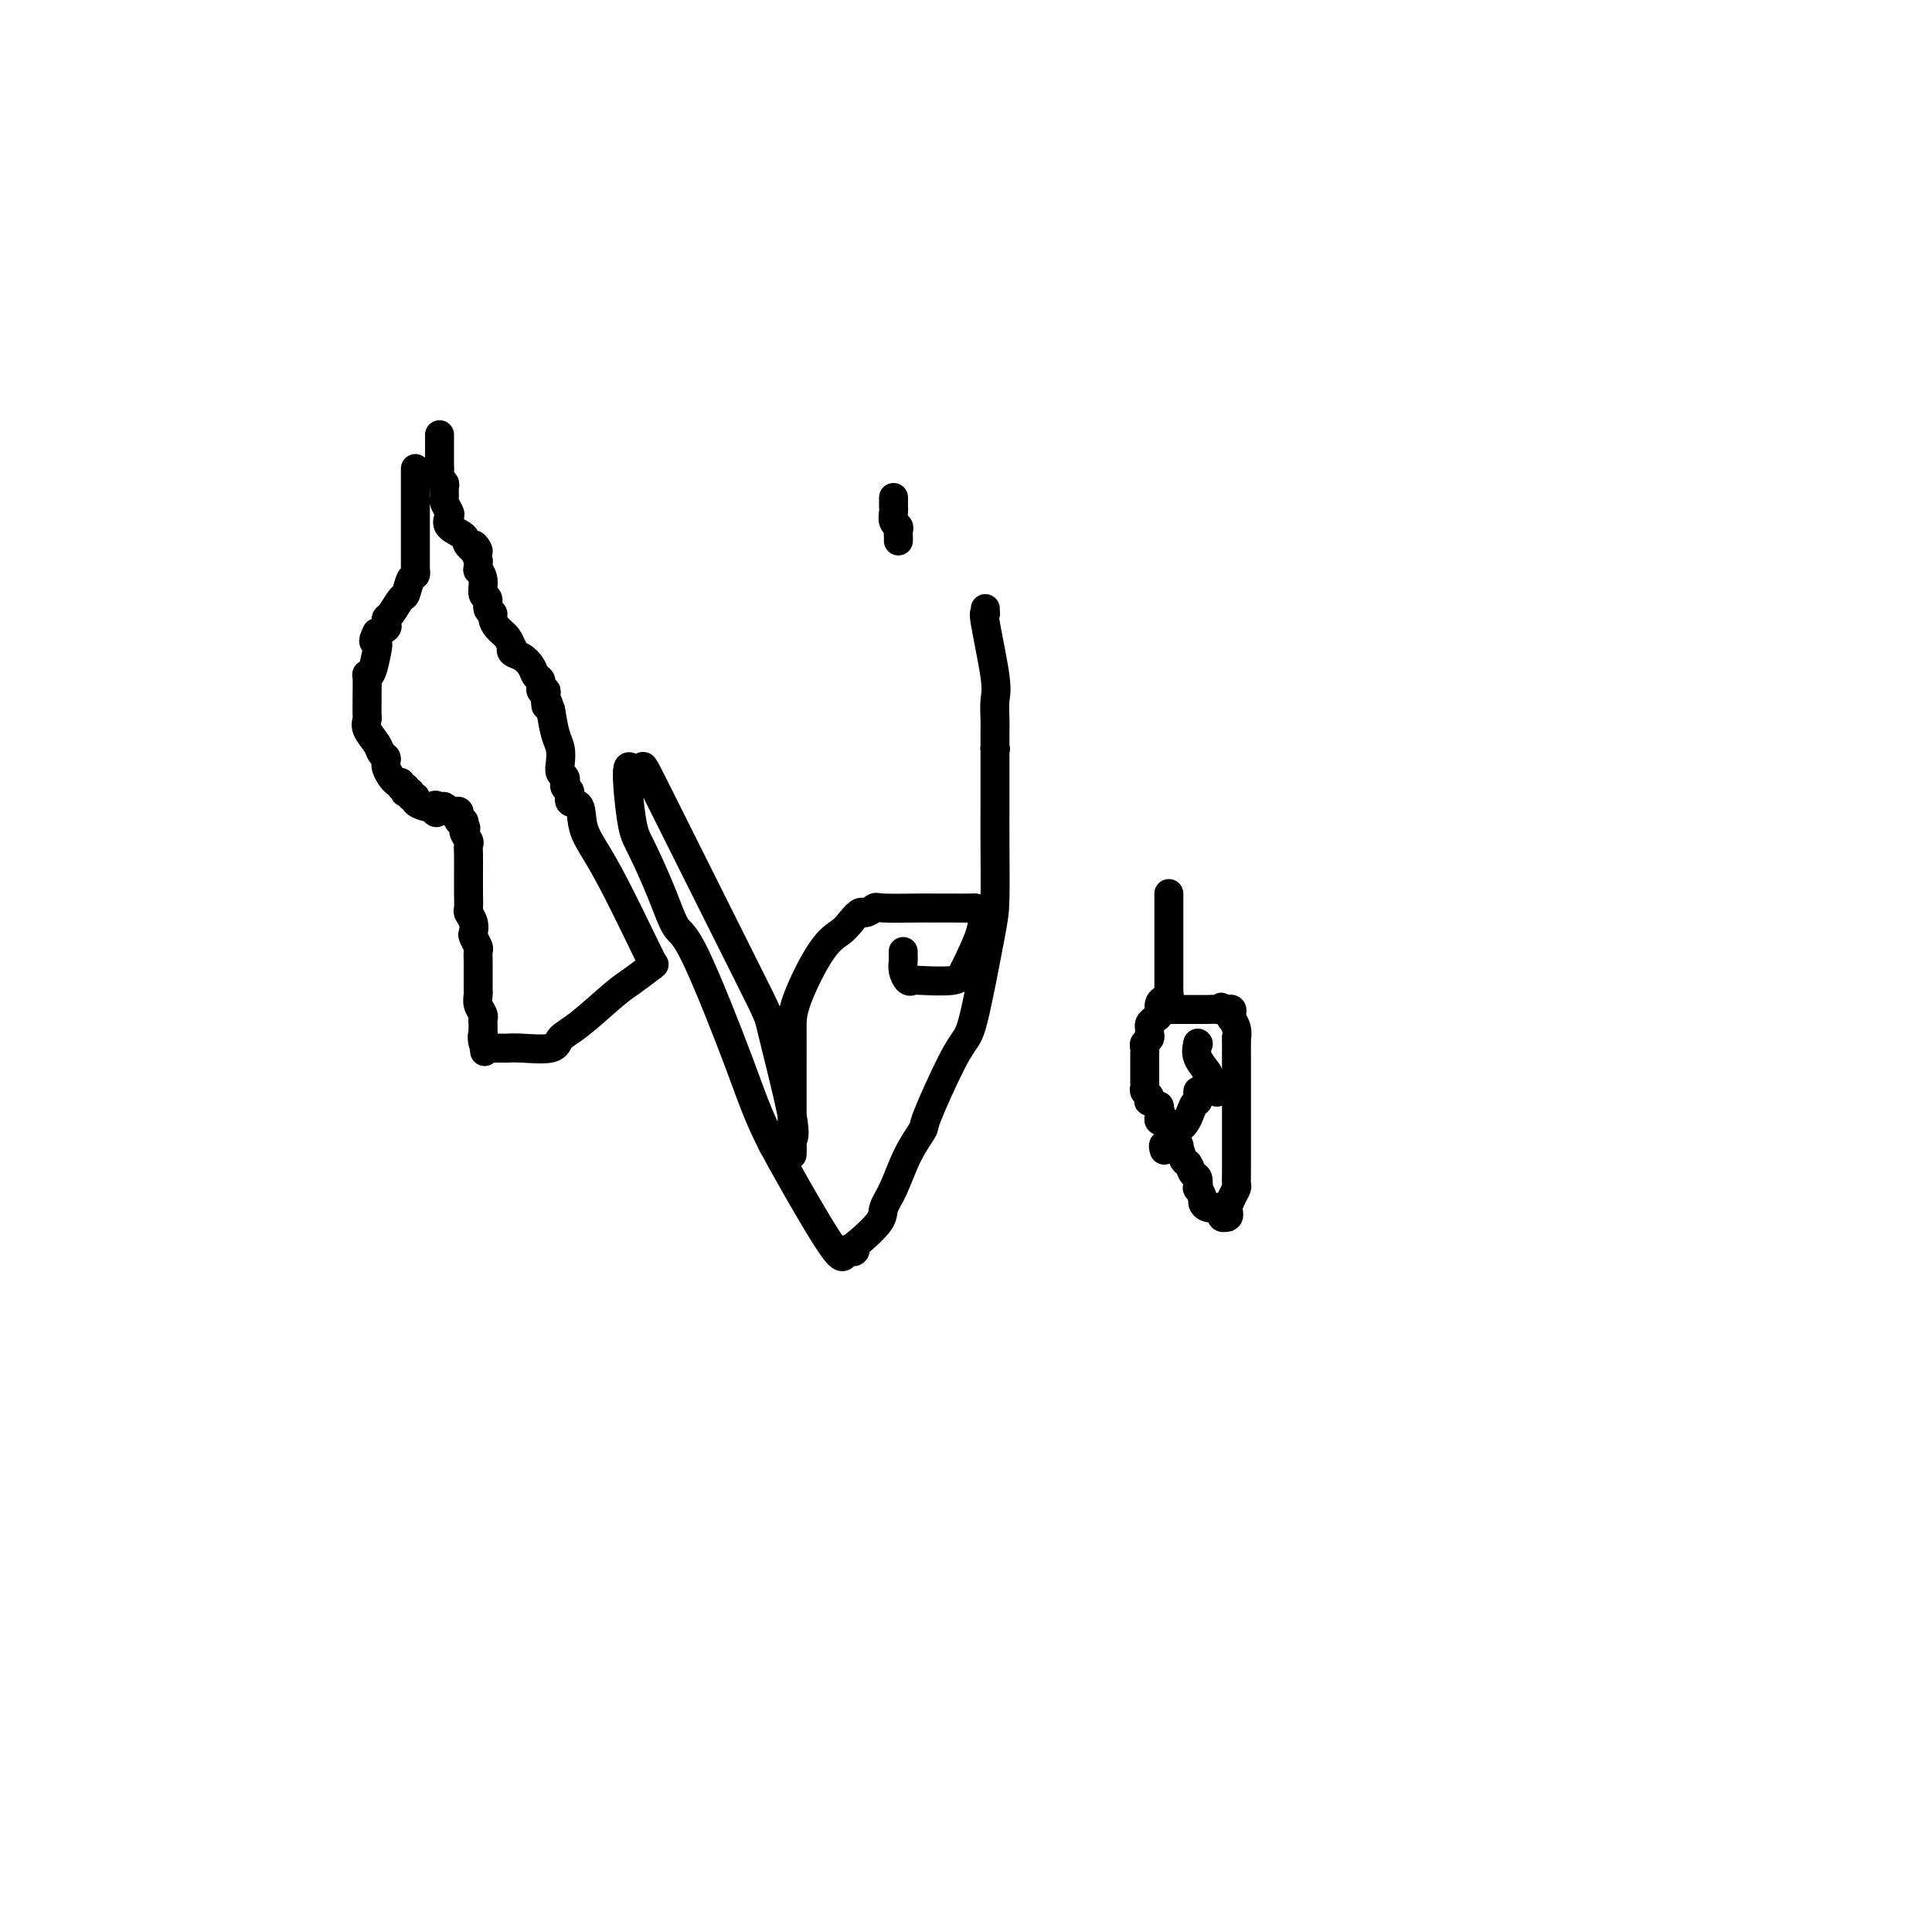 <svg viewBox='0 0 400 400' version='1.1' xmlns='http://www.w3.org/2000/svg' xmlns:xlink='http://www.w3.org/1999/xlink'><g fill='none' stroke='#000000' stroke-width='6' stroke-linecap='round' stroke-linejoin='round'><path d='M86,97c0.000,1.238 0.000,2.476 0,3c-0.000,0.524 -0.000,0.333 0,2c0.000,1.667 0.000,5.192 0,7c-0.000,1.808 -0.000,1.899 0,2c0.000,0.101 0.000,0.213 0,1c-0.000,0.787 -0.000,2.248 0,3c0.000,0.752 0.001,0.793 0,1c-0.001,0.207 -0.003,0.578 0,1c0.003,0.422 0.012,0.895 0,1c-0.012,0.105 -0.044,-0.157 0,0c0.044,0.157 0.163,0.732 0,1c-0.163,0.268 -0.608,0.229 -1,1c-0.392,0.771 -0.732,2.353 -1,3c-0.268,0.647 -0.463,0.358 -1,1c-0.537,0.642 -1.418,2.213 -2,3c-0.582,0.787 -0.867,0.788 -1,1c-0.133,0.212 -0.113,0.634 0,1c0.113,0.366 0.318,0.676 0,1c-0.318,0.324 -1.159,0.662 -2,1'/><path d='M78,131c-1.250,2.402 -0.373,1.908 0,2c0.373,0.092 0.244,0.771 0,2c-0.244,1.229 -0.601,3.010 -1,4c-0.399,0.990 -0.839,1.191 -1,1c-0.161,-0.191 -0.043,-0.772 0,0c0.043,0.772 0.012,2.899 0,4c-0.012,1.101 -0.005,1.176 0,1c0.005,-0.176 0.008,-0.602 0,0c-0.008,0.602 -0.028,2.231 0,3c0.028,0.769 0.103,0.678 0,1c-0.103,0.322 -0.383,1.057 0,2c0.383,0.943 1.430,2.092 2,3c0.570,0.908 0.665,1.573 1,2c0.335,0.427 0.912,0.616 1,1c0.088,0.384 -0.312,0.963 0,2c0.312,1.037 1.338,2.530 2,3c0.662,0.470 0.961,-0.084 1,0c0.039,0.084 -0.182,0.806 0,1c0.182,0.194 0.765,-0.140 1,0c0.235,0.140 0.120,0.755 0,1c-0.120,0.245 -0.244,0.121 0,0c0.244,-0.121 0.857,-0.239 1,0c0.143,0.239 -0.183,0.835 0,1c0.183,0.165 0.874,-0.100 1,0c0.126,0.100 -0.312,0.565 0,1c0.312,0.435 1.375,0.838 2,1c0.625,0.162 0.813,0.081 1,0'/><path d='M89,167c2.189,2.471 1.160,0.648 1,0c-0.160,-0.648 0.548,-0.121 1,0c0.452,0.121 0.647,-0.164 1,0c0.353,0.164 0.866,0.779 1,1c0.134,0.221 -0.109,0.049 0,0c0.109,-0.049 0.569,0.025 1,0c0.431,-0.025 0.834,-0.147 1,0c0.166,0.147 0.096,0.565 0,1c-0.096,0.435 -0.218,0.886 0,1c0.218,0.114 0.777,-0.110 1,0c0.223,0.110 0.112,0.555 0,1'/><path d='M96,171c1.022,0.735 0.078,0.572 0,1c-0.078,0.428 0.711,1.446 1,2c0.289,0.554 0.077,0.643 0,1c-0.077,0.357 -0.021,0.983 0,2c0.021,1.017 0.006,2.427 0,3c-0.006,0.573 -0.003,0.310 0,1c0.003,0.690 0.004,2.334 0,3c-0.004,0.666 -0.015,0.353 0,1c0.015,0.647 0.056,2.252 0,3c-0.056,0.748 -0.207,0.638 0,1c0.207,0.362 0.774,1.195 1,2c0.226,0.805 0.113,1.582 0,2c-0.113,0.418 -0.226,0.478 0,1c0.226,0.522 0.793,1.504 1,2c0.207,0.496 0.056,0.504 0,1c-0.056,0.496 -0.015,1.481 0,2c0.015,0.519 0.004,0.572 0,1c-0.004,0.428 -0.002,1.231 0,2c0.002,0.769 0.004,1.505 0,2c-0.004,0.495 -0.015,0.749 0,1c0.015,0.251 0.057,0.500 0,1c-0.057,0.500 -0.211,1.250 0,2c0.211,0.750 0.789,1.500 1,2c0.211,0.500 0.057,0.750 0,1c-0.057,0.250 -0.016,0.500 0,1c0.016,0.500 0.008,1.250 0,2'/><path d='M100,214c0.634,6.834 0.218,2.420 0,1c-0.218,-1.420 -0.239,0.155 0,1c0.239,0.845 0.737,0.960 1,1c0.263,0.040 0.293,0.005 1,0c0.707,-0.005 2.093,0.021 3,0c0.907,-0.021 1.334,-0.089 3,0c1.666,0.089 4.569,0.335 6,0c1.431,-0.335 1.389,-1.250 2,-2c0.611,-0.750 1.874,-1.336 4,-3c2.126,-1.664 5.116,-4.405 7,-6c1.884,-1.595 2.661,-2.045 4,-3c1.339,-0.955 3.240,-2.416 4,-3c0.760,-0.584 0.380,-0.292 0,0'/><path d='M135,200c-0.090,-0.619 -0.180,-1.238 0,-1c0.180,0.238 0.629,1.334 -1,-2c-1.629,-3.334 -5.335,-11.096 -8,-16c-2.665,-4.904 -4.287,-6.949 -5,-9c-0.713,-2.051 -0.517,-4.109 -1,-5c-0.483,-0.891 -1.646,-0.616 -2,-1c-0.354,-0.384 0.102,-1.426 0,-2c-0.102,-0.574 -0.763,-0.678 -1,-1c-0.237,-0.322 -0.050,-0.862 0,-1c0.050,-0.138 -0.038,0.125 0,0c0.038,-0.125 0.204,-0.640 0,-1c-0.204,-0.360 -0.776,-0.566 -1,-1c-0.224,-0.434 -0.101,-1.096 0,-2c0.101,-0.904 0.181,-2.051 0,-3c-0.181,-0.949 -0.623,-1.700 -1,-3c-0.377,-1.300 -0.688,-3.150 -1,-5'/><path d='M114,147c-1.309,-4.030 -1.082,-1.606 -1,-1c0.082,0.606 0.018,-0.606 0,-1c-0.018,-0.394 0.010,0.031 0,0c-0.010,-0.031 -0.058,-0.518 0,-1c0.058,-0.482 0.224,-0.958 0,-1c-0.224,-0.042 -0.836,0.350 -1,0c-0.164,-0.350 0.120,-1.441 0,-2c-0.120,-0.559 -0.645,-0.585 -1,-1c-0.355,-0.415 -0.539,-1.220 -1,-2c-0.461,-0.780 -1.197,-1.536 -2,-2c-0.803,-0.464 -1.672,-0.638 -2,-1c-0.328,-0.362 -0.116,-0.913 0,-1c0.116,-0.087 0.137,0.289 0,0c-0.137,-0.289 -0.433,-1.242 -1,-2c-0.567,-0.758 -1.405,-1.321 -2,-2c-0.595,-0.679 -0.948,-1.476 -1,-2c-0.052,-0.524 0.197,-0.777 0,-1c-0.197,-0.223 -0.841,-0.418 -1,-1c-0.159,-0.582 0.168,-1.552 0,-2c-0.168,-0.448 -0.829,-0.374 -1,-1c-0.171,-0.626 0.150,-1.951 0,-3c-0.150,-1.049 -0.771,-1.821 -1,-2c-0.229,-0.179 -0.065,0.235 0,0c0.065,-0.235 0.033,-1.117 0,-2'/><path d='M99,116c-2.202,-5.214 -0.208,-2.749 0,-2c0.208,0.749 -1.369,-0.218 -2,-1c-0.631,-0.782 -0.317,-1.379 -1,-2c-0.683,-0.621 -2.365,-1.264 -3,-2c-0.635,-0.736 -0.223,-1.563 0,-2c0.223,-0.437 0.257,-0.484 0,-1c-0.257,-0.516 -0.805,-1.500 -1,-2c-0.195,-0.500 -0.038,-0.514 0,-1c0.038,-0.486 -0.042,-1.444 0,-2c0.042,-0.556 0.207,-0.711 0,-1c-0.207,-0.289 -0.788,-0.711 -1,-1c-0.212,-0.289 -0.057,-0.445 0,-1c0.057,-0.555 0.015,-1.511 0,-2c-0.015,-0.489 -0.004,-0.513 0,-1c0.004,-0.487 0.001,-1.437 0,-2c-0.001,-0.563 -0.000,-0.739 0,-1c0.000,-0.261 0.000,-0.609 0,-1c-0.000,-0.391 -0.000,-0.826 0,-1c0.000,-0.174 0.000,-0.087 0,0'/><path d='M185,103c-0.008,0.786 -0.016,1.573 0,2c0.016,0.427 0.057,0.496 0,1c-0.057,0.504 -0.211,1.445 0,2c0.211,0.555 0.789,0.726 1,1c0.211,0.274 0.057,0.651 0,1c-0.057,0.349 -0.016,0.671 0,1c0.016,0.329 0.008,0.664 0,1'/><path d='M204,126c0.004,0.428 0.009,0.856 0,1c-0.009,0.144 -0.031,0.004 0,0c0.031,-0.004 0.113,0.127 0,0c-0.113,-0.127 -0.423,-0.511 0,2c0.423,2.511 1.577,7.917 2,11c0.423,3.083 0.113,3.845 0,5c-0.113,1.155 -0.030,2.705 0,4c0.030,1.295 0.008,2.337 0,3c-0.008,0.663 -0.002,0.948 0,1c0.002,0.052 0.001,-0.131 0,0c-0.001,0.131 -0.000,0.574 0,1c0.000,0.426 0.000,0.836 0,1c-0.000,0.164 -0.000,0.082 0,0'/><path d='M206,155c0.000,0.000 0.100,0.100 0.1,0.1'/><path d='M206,155c0.000,0.674 0.000,1.349 0,2c-0.000,0.651 -0.001,1.280 0,3c0.001,1.720 0.005,4.533 0,7c-0.005,2.467 -0.017,4.589 0,8c0.017,3.411 0.065,8.109 0,11c-0.065,2.891 -0.242,3.973 -1,8c-0.758,4.027 -2.096,10.999 -3,15c-0.904,4.001 -1.376,5.032 -2,6c-0.624,0.968 -1.402,1.872 -3,5c-1.598,3.128 -4.015,8.480 -5,11c-0.985,2.520 -0.537,2.210 -1,3c-0.463,0.790 -1.837,2.681 -3,5c-1.163,2.319 -2.116,5.065 -3,7c-0.884,1.935 -1.700,3.058 -2,4c-0.300,0.942 -0.083,1.703 -1,3c-0.917,1.297 -2.967,3.129 -4,4c-1.033,0.871 -1.048,0.780 -1,1c0.048,0.220 0.159,0.749 0,1c-0.159,0.251 -0.587,0.222 -1,0c-0.413,-0.222 -0.812,-0.637 -1,0c-0.188,0.637 -0.166,2.325 -2,0c-1.834,-2.325 -5.524,-8.664 -8,-13c-2.476,-4.336 -3.738,-6.668 -5,-9'/><path d='M160,237c-3.106,-5.995 -4.373,-9.984 -7,-17c-2.627,-7.016 -6.616,-17.061 -9,-22c-2.384,-4.939 -3.164,-4.771 -4,-6c-0.836,-1.229 -1.727,-3.853 -3,-7c-1.273,-3.147 -2.928,-6.816 -4,-9c-1.072,-2.184 -1.561,-2.884 -2,-5c-0.439,-2.116 -0.827,-5.647 -1,-8c-0.173,-2.353 -0.130,-3.529 0,-4c0.130,-0.471 0.346,-0.236 1,0c0.654,0.236 1.745,0.472 2,0c0.255,-0.472 -0.328,-1.654 4,7c4.328,8.654 13.566,27.144 18,36c4.434,8.856 4.064,8.080 5,12c0.936,3.920 3.179,12.537 4,17c0.821,4.463 0.220,4.772 0,5c-0.220,0.228 -0.059,0.376 0,1c0.059,0.624 0.016,1.725 0,2c-0.016,0.275 -0.005,-0.276 0,-1c0.005,-0.724 0.002,-1.622 0,-5c-0.002,-3.378 -0.005,-9.237 0,-13c0.005,-3.763 0.018,-5.431 0,-7c-0.018,-1.569 -0.067,-3.039 1,-6c1.067,-2.961 3.249,-7.413 5,-10c1.751,-2.587 3.072,-3.311 4,-4c0.928,-0.689 1.464,-1.345 2,-2'/><path d='M176,191c2.264,-2.868 2.425,-2.036 3,-2c0.575,0.036 1.563,-0.722 2,-1c0.437,-0.278 0.324,-0.074 2,0c1.676,0.074 5.142,0.020 7,0c1.858,-0.020 2.109,-0.004 3,0c0.891,0.004 2.424,-0.005 4,0c1.576,0.005 3.197,0.022 4,0c0.803,-0.022 0.790,-0.084 1,0c0.210,0.084 0.643,0.313 1,1c0.357,0.687 0.639,1.830 0,4c-0.639,2.170 -2.199,5.366 -3,7c-0.801,1.634 -0.844,1.707 -1,2c-0.156,0.293 -0.424,0.805 -2,1c-1.576,0.195 -4.461,0.074 -6,0c-1.539,-0.074 -1.733,-0.099 -2,0c-0.267,0.099 -0.607,0.324 -1,0c-0.393,-0.324 -0.837,-1.197 -1,-2c-0.163,-0.803 -0.044,-1.535 0,-2c0.044,-0.465 0.012,-0.664 0,-1c-0.012,-0.336 -0.003,-0.810 0,-1c0.003,-0.190 0.002,-0.095 0,0'/><path d='M242,185c0.000,0.233 0.000,0.467 0,1c0.000,0.533 0.000,1.366 0,2c0.000,0.634 0.000,1.069 0,3c0.000,1.931 -0.000,5.358 0,7c0.000,1.642 0.000,1.501 0,2c0.000,0.499 -0.000,1.639 0,2c0.000,0.361 0.000,-0.058 0,0c0.000,0.058 0.000,0.593 0,1c0.000,0.407 0.000,0.687 0,1c0.000,0.313 0.000,0.661 0,1c0.000,0.339 0.000,0.670 0,1'/><path d='M242,206c-0.012,3.186 -0.041,0.650 0,0c0.041,-0.650 0.152,0.585 0,1c-0.152,0.415 -0.566,0.009 -1,0c-0.434,-0.009 -0.887,0.379 -1,1c-0.113,0.621 0.113,1.476 0,2c-0.113,0.524 -0.565,0.718 -1,1c-0.435,0.282 -0.852,0.653 -1,1c-0.148,0.347 -0.025,0.670 0,1c0.025,0.330 -0.046,0.666 0,1c0.046,0.334 0.208,0.667 0,1c-0.208,0.333 -0.788,0.667 -1,1c-0.212,0.333 -0.057,0.667 0,1c0.057,0.333 0.015,0.667 0,1c-0.015,0.333 -0.004,0.666 0,1c0.004,0.334 0.001,0.668 0,1c-0.001,0.332 -0.000,0.663 0,1c0.000,0.337 0.000,0.682 0,1c-0.000,0.318 -0.001,0.610 0,1c0.001,0.390 0.004,0.878 0,1c-0.004,0.122 -0.015,-0.121 0,0c0.015,0.121 0.055,0.606 0,1c-0.055,0.394 -0.205,0.697 0,1c0.205,0.303 0.766,0.607 1,1c0.234,0.393 0.140,0.875 0,1c-0.140,0.125 -0.326,-0.107 0,0c0.326,0.107 1.163,0.554 2,1'/><path d='M240,229c0.460,2.038 0.111,1.134 0,1c-0.111,-0.134 0.017,0.502 0,1c-0.017,0.498 -0.177,0.859 0,1c0.177,0.141 0.691,0.063 1,0c0.309,-0.063 0.411,-0.110 1,1c0.589,1.110 1.663,3.376 2,4c0.337,0.624 -0.064,-0.395 0,0c0.064,0.395 0.592,2.205 1,3c0.408,0.795 0.697,0.575 1,1c0.303,0.425 0.621,1.494 1,2c0.379,0.506 0.819,0.450 1,1c0.181,0.550 0.103,1.706 0,2c-0.103,0.294 -0.231,-0.275 0,0c0.231,0.275 0.822,1.393 1,2c0.178,0.607 -0.057,0.701 0,1c0.057,0.299 0.407,0.802 1,1c0.593,0.198 1.430,0.092 2,0c0.570,-0.092 0.875,-0.169 1,0c0.125,0.169 0.072,0.584 0,1c-0.072,0.416 -0.163,0.833 0,1c0.163,0.167 0.582,0.083 1,0'/><path d='M254,252c0.785,-0.013 0.249,-1.547 0,-2c-0.249,-0.453 -0.210,0.174 0,0c0.210,-0.174 0.592,-1.149 1,-2c0.408,-0.851 0.841,-1.579 1,-2c0.159,-0.421 0.043,-0.534 0,-1c-0.043,-0.466 -0.011,-1.283 0,-2c0.011,-0.717 0.003,-1.334 0,-2c-0.003,-0.666 -0.001,-1.381 0,-4c0.001,-2.619 -0.000,-7.141 0,-10c0.000,-2.859 0.001,-4.053 0,-5c-0.001,-0.947 -0.004,-1.645 0,-3c0.004,-1.355 0.015,-3.368 0,-4c-0.015,-0.632 -0.057,0.115 0,0c0.057,-0.115 0.212,-1.092 0,-2c-0.212,-0.908 -0.792,-1.746 -1,-2c-0.208,-0.254 -0.045,0.076 0,0c0.045,-0.076 -0.029,-0.556 0,-1c0.029,-0.444 0.162,-0.850 0,-1c-0.162,-0.150 -0.618,-0.043 -1,0c-0.382,0.043 -0.691,0.021 -1,0'/><path d='M253,209c-0.433,-0.928 -0.015,-0.249 0,0c0.015,0.249 -0.373,0.067 -1,0c-0.627,-0.067 -1.492,-0.018 -2,0c-0.508,0.018 -0.659,0.005 -1,0c-0.341,-0.005 -0.873,-0.001 -1,0c-0.127,0.001 0.149,0.000 0,0c-0.149,-0.000 -0.723,-0.000 -1,0c-0.277,0.000 -0.257,0.000 -1,0c-0.743,-0.000 -2.251,-0.000 -3,0c-0.749,0.000 -0.740,0.000 -1,0c-0.260,-0.000 -0.789,-0.000 -1,0c-0.211,0.000 -0.106,0.000 0,0'/><path d='M248,216c0.000,0.000 0.100,0.100 0.1,0.1'/><path d='M248,216c-0.224,0.950 -0.448,1.900 0,3c0.448,1.100 1.569,2.351 2,3c0.431,0.649 0.172,0.695 0,1c-0.172,0.305 -0.256,0.870 0,1c0.256,0.130 0.853,-0.175 1,0c0.147,0.175 -0.157,0.830 0,1c0.157,0.170 0.773,-0.147 1,0c0.227,0.147 0.065,0.756 0,1c-0.065,0.244 -0.032,0.122 0,0'/><path d='M248,226c0.006,-0.083 0.011,-0.166 0,0c-0.011,0.166 -0.039,0.582 0,1c0.039,0.418 0.145,0.838 0,1c-0.145,0.162 -0.540,0.067 -1,1c-0.460,0.933 -0.985,2.895 -2,4c-1.015,1.105 -2.521,1.354 -3,2c-0.479,0.646 0.067,1.689 0,2c-0.067,0.311 -0.749,-0.108 -1,0c-0.251,0.108 -0.072,0.745 0,1c0.072,0.255 0.036,0.127 0,0'/></g>
</svg>